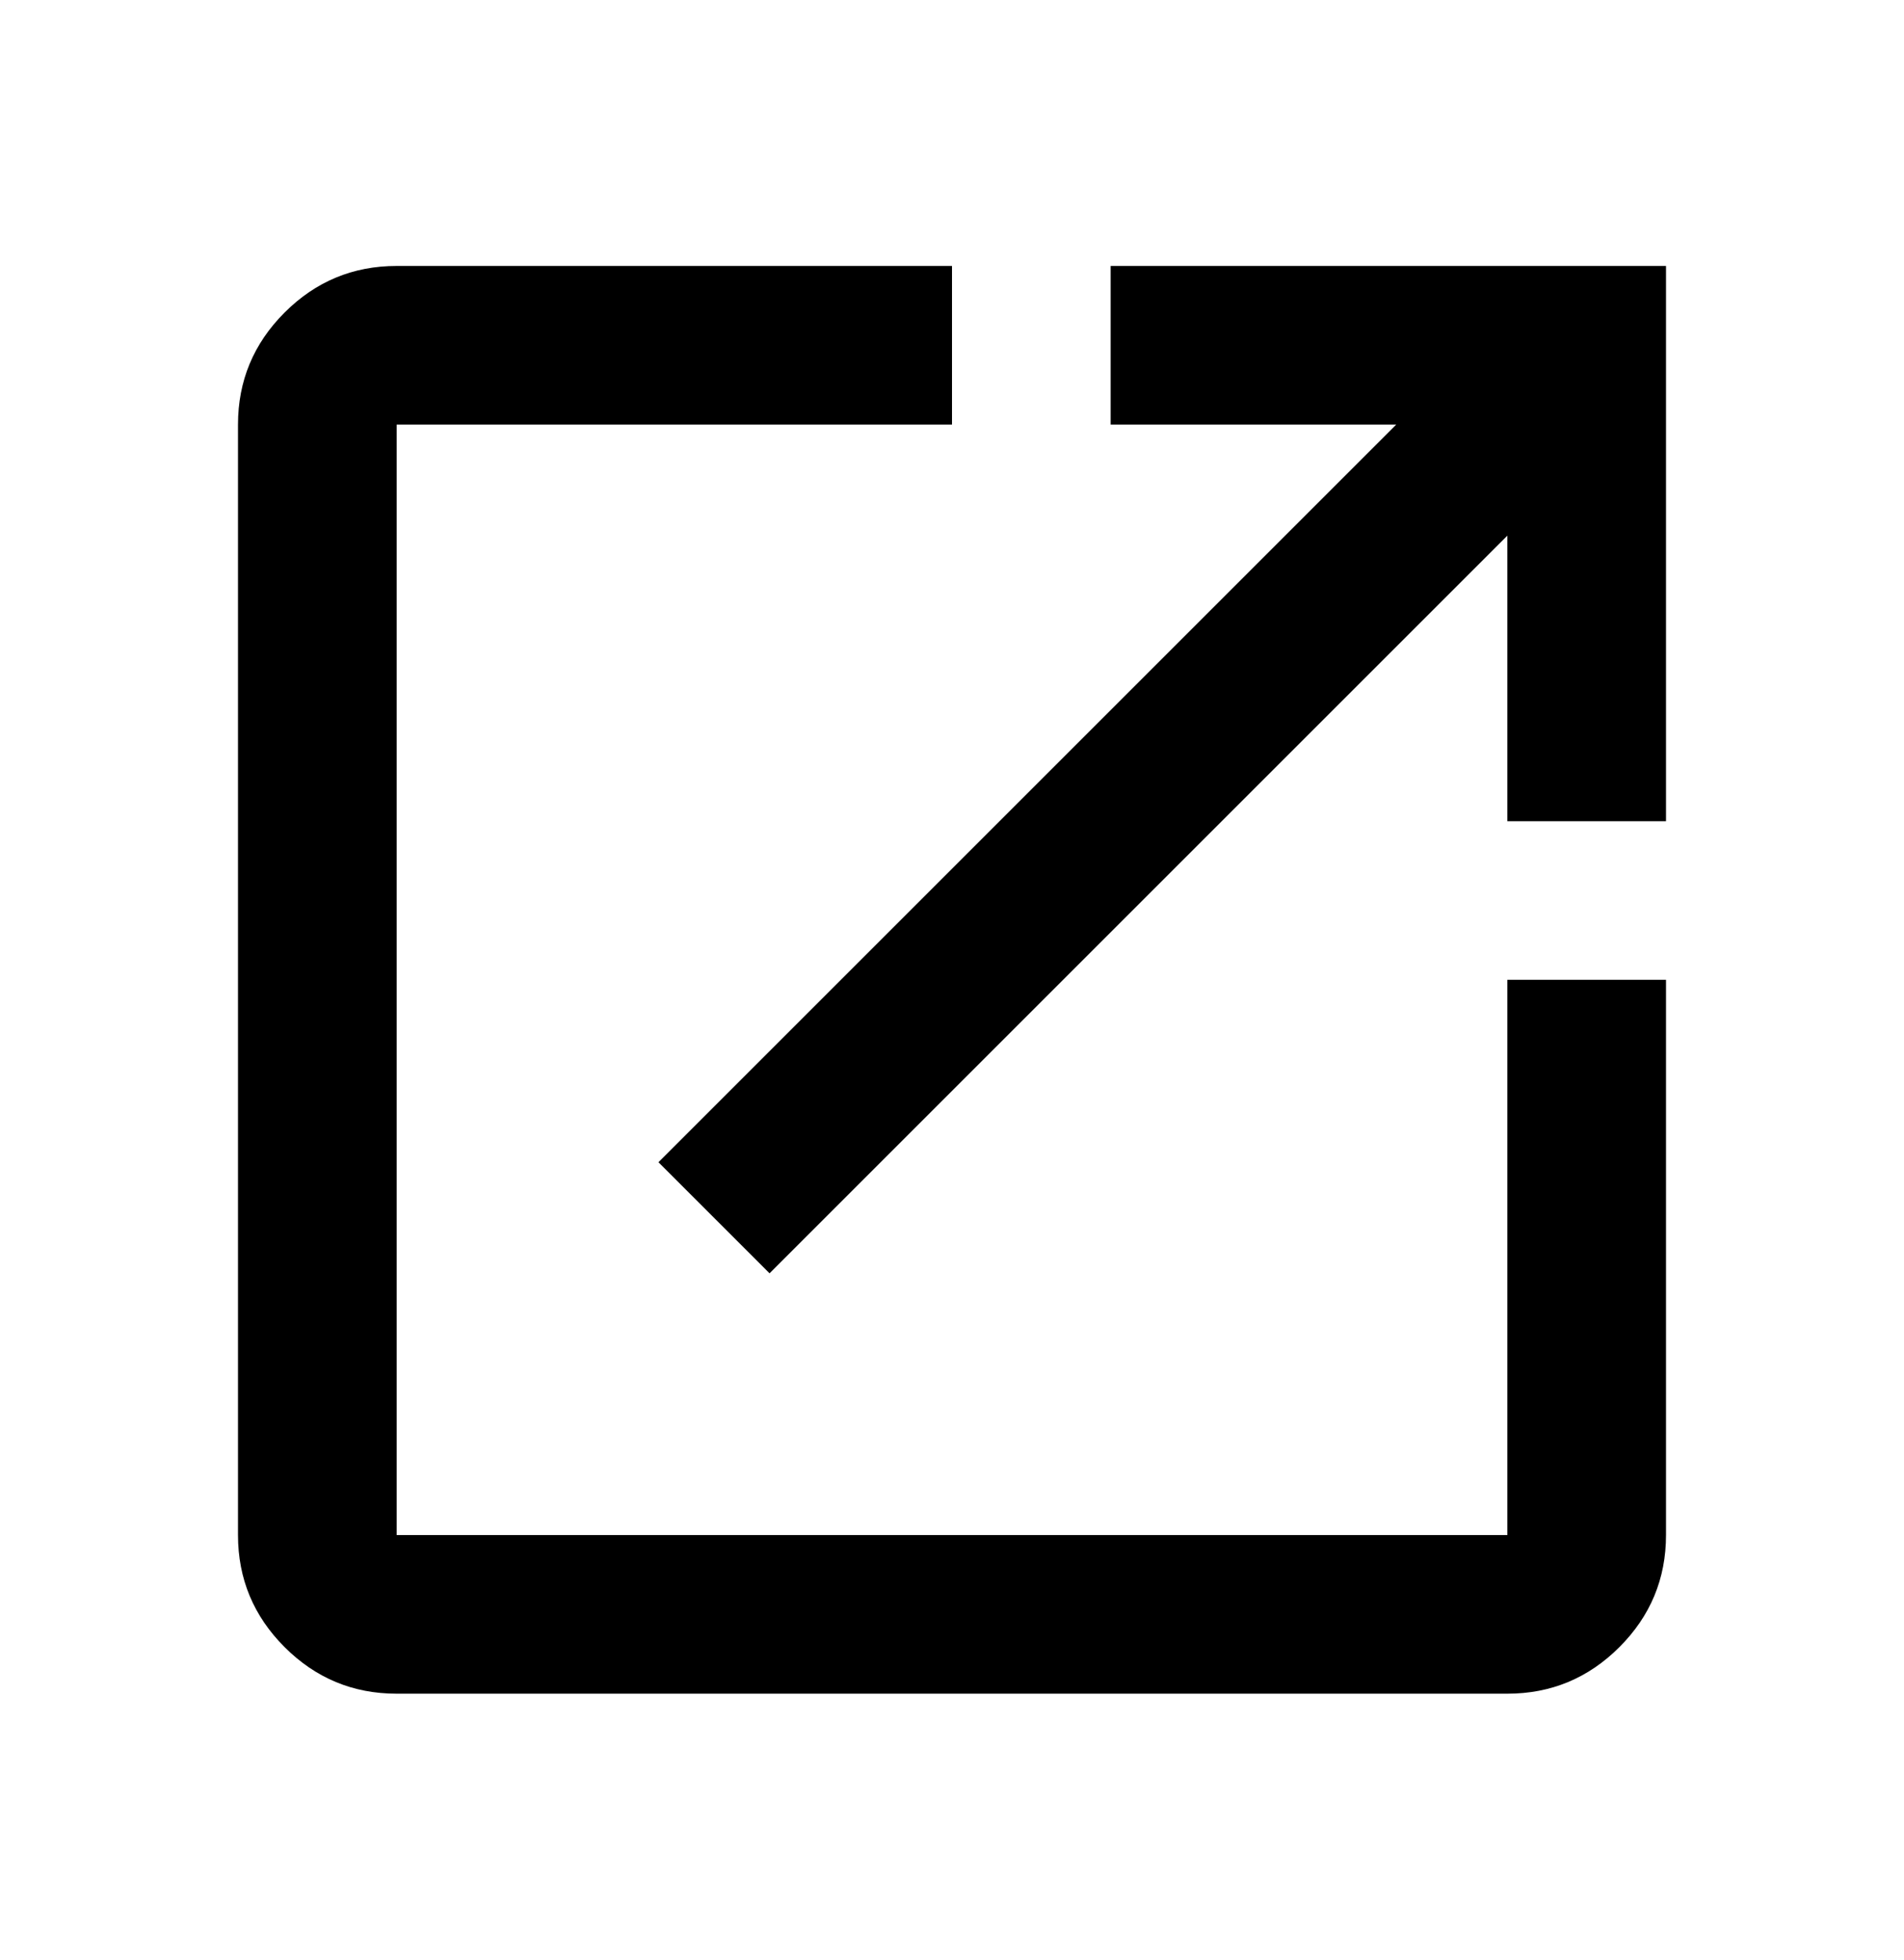 <svg width="34" height="35" viewBox="0 0 34 35" fill="none" xmlns="http://www.w3.org/2000/svg">
<mask id="mask0_299_3354" style="mask-type:alpha" maskUnits="userSpaceOnUse" x="0" y="0" width="34" height="35">
<rect y="0.5" width="34" height="34" fill="#D9D9D9"/>
</mask>
<g mask="url(#mask0_299_3354)">
<path d="M7.083 30.25C6.304 30.25 5.637 29.973 5.082 29.418C4.527 28.863 4.25 28.196 4.25 27.417V7.583C4.25 6.804 4.527 6.137 5.082 5.582C5.637 5.027 6.304 4.75 7.083 4.75H17V7.583H7.083V27.417H26.917V17.5H29.75V27.417C29.75 28.196 29.473 28.863 28.918 29.418C28.363 29.973 27.696 30.25 26.917 30.25H7.083ZM13.742 22.742L11.758 20.758L24.933 7.583H19.833V4.75H29.75V14.667H26.917V9.567L13.742 22.742Z" fill="black"/>
</g>
</svg>
